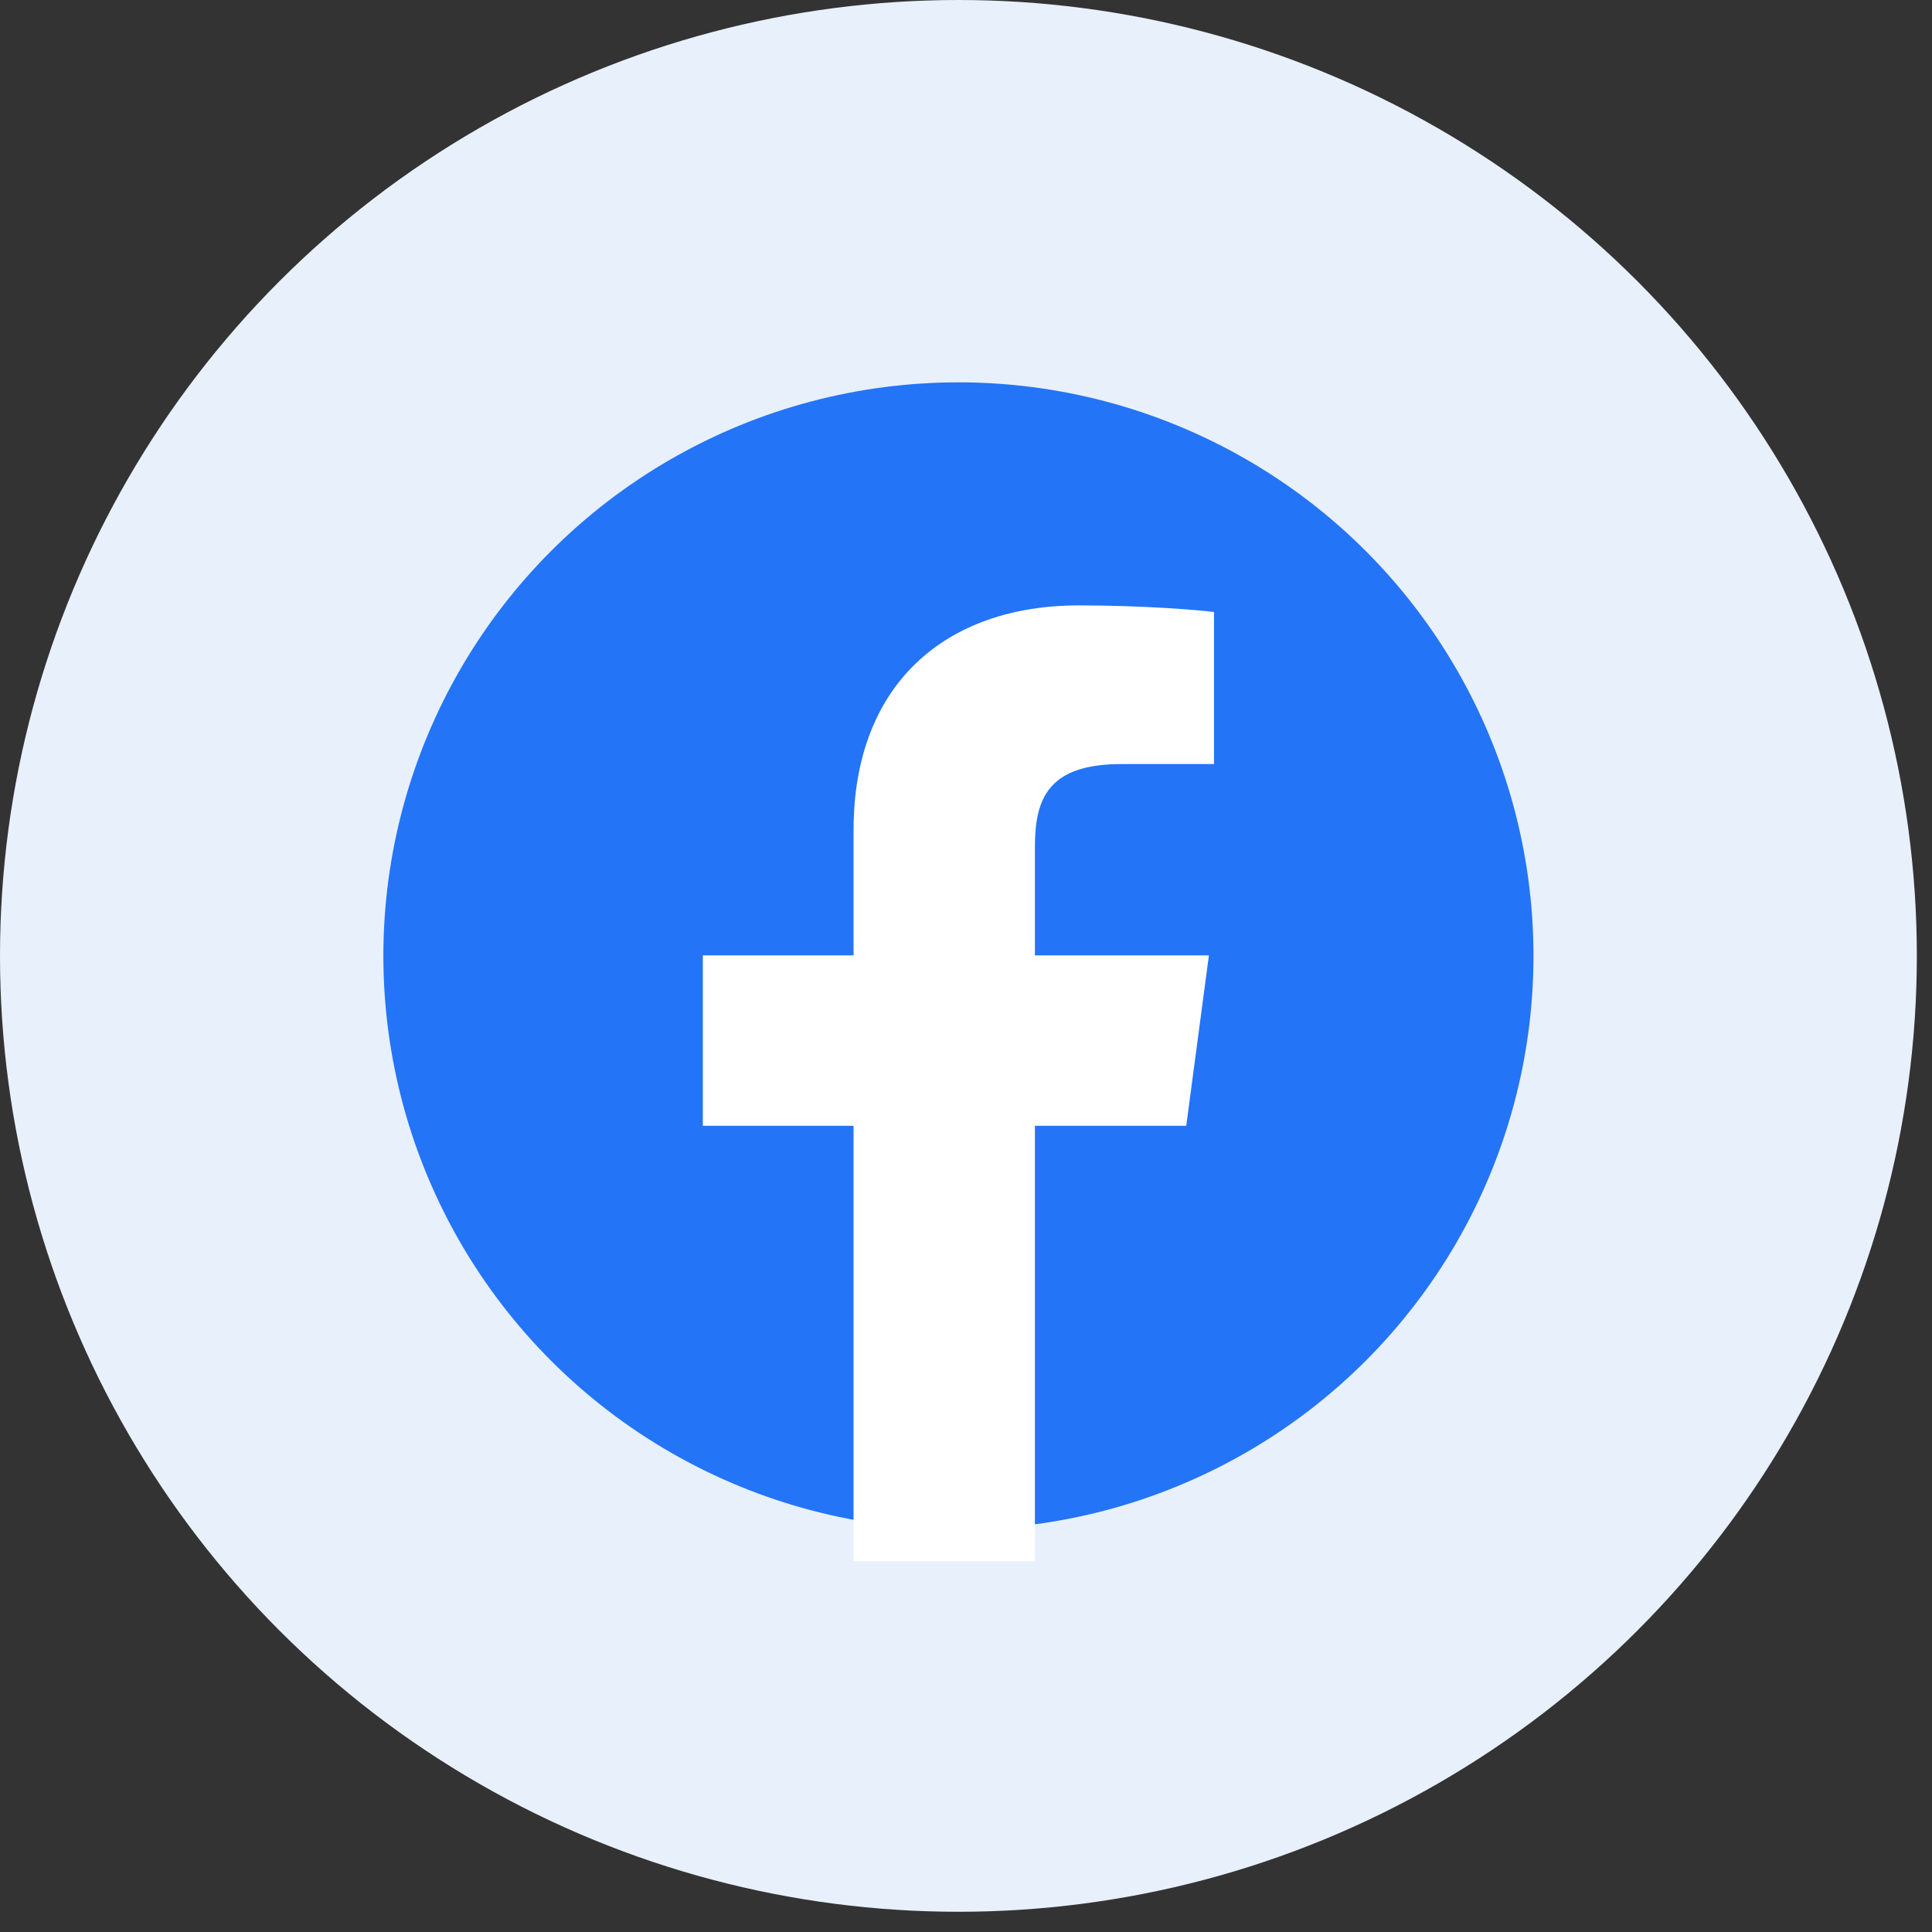 <svg width="51" height="51" viewBox="0 0 51 51" fill="none" xmlns="http://www.w3.org/2000/svg">
<rect x="0" y="0" width="51" height="51" fill="#333333" stroke="none"/>
<ellipse cx="25.3" cy="25.233" rx="25.3" ry="25.233" fill="#E8F0FB"/>
<ellipse cx="25.3" cy="25.233" rx="15.18" ry="15.14" fill="#2374F7"/>
<path d="M27.319 41.215V29.719H31.314L31.912 25.22H27.319V22.354C27.319 21.054 27.69 20.169 29.612 20.169H32.047V16.155C31.623 16.101 30.169 15.981 28.48 15.981C24.95 15.981 22.532 18.071 22.532 21.911V25.22H18.553V29.719H22.532V41.215H27.319Z" fill="white"/>
</svg>
